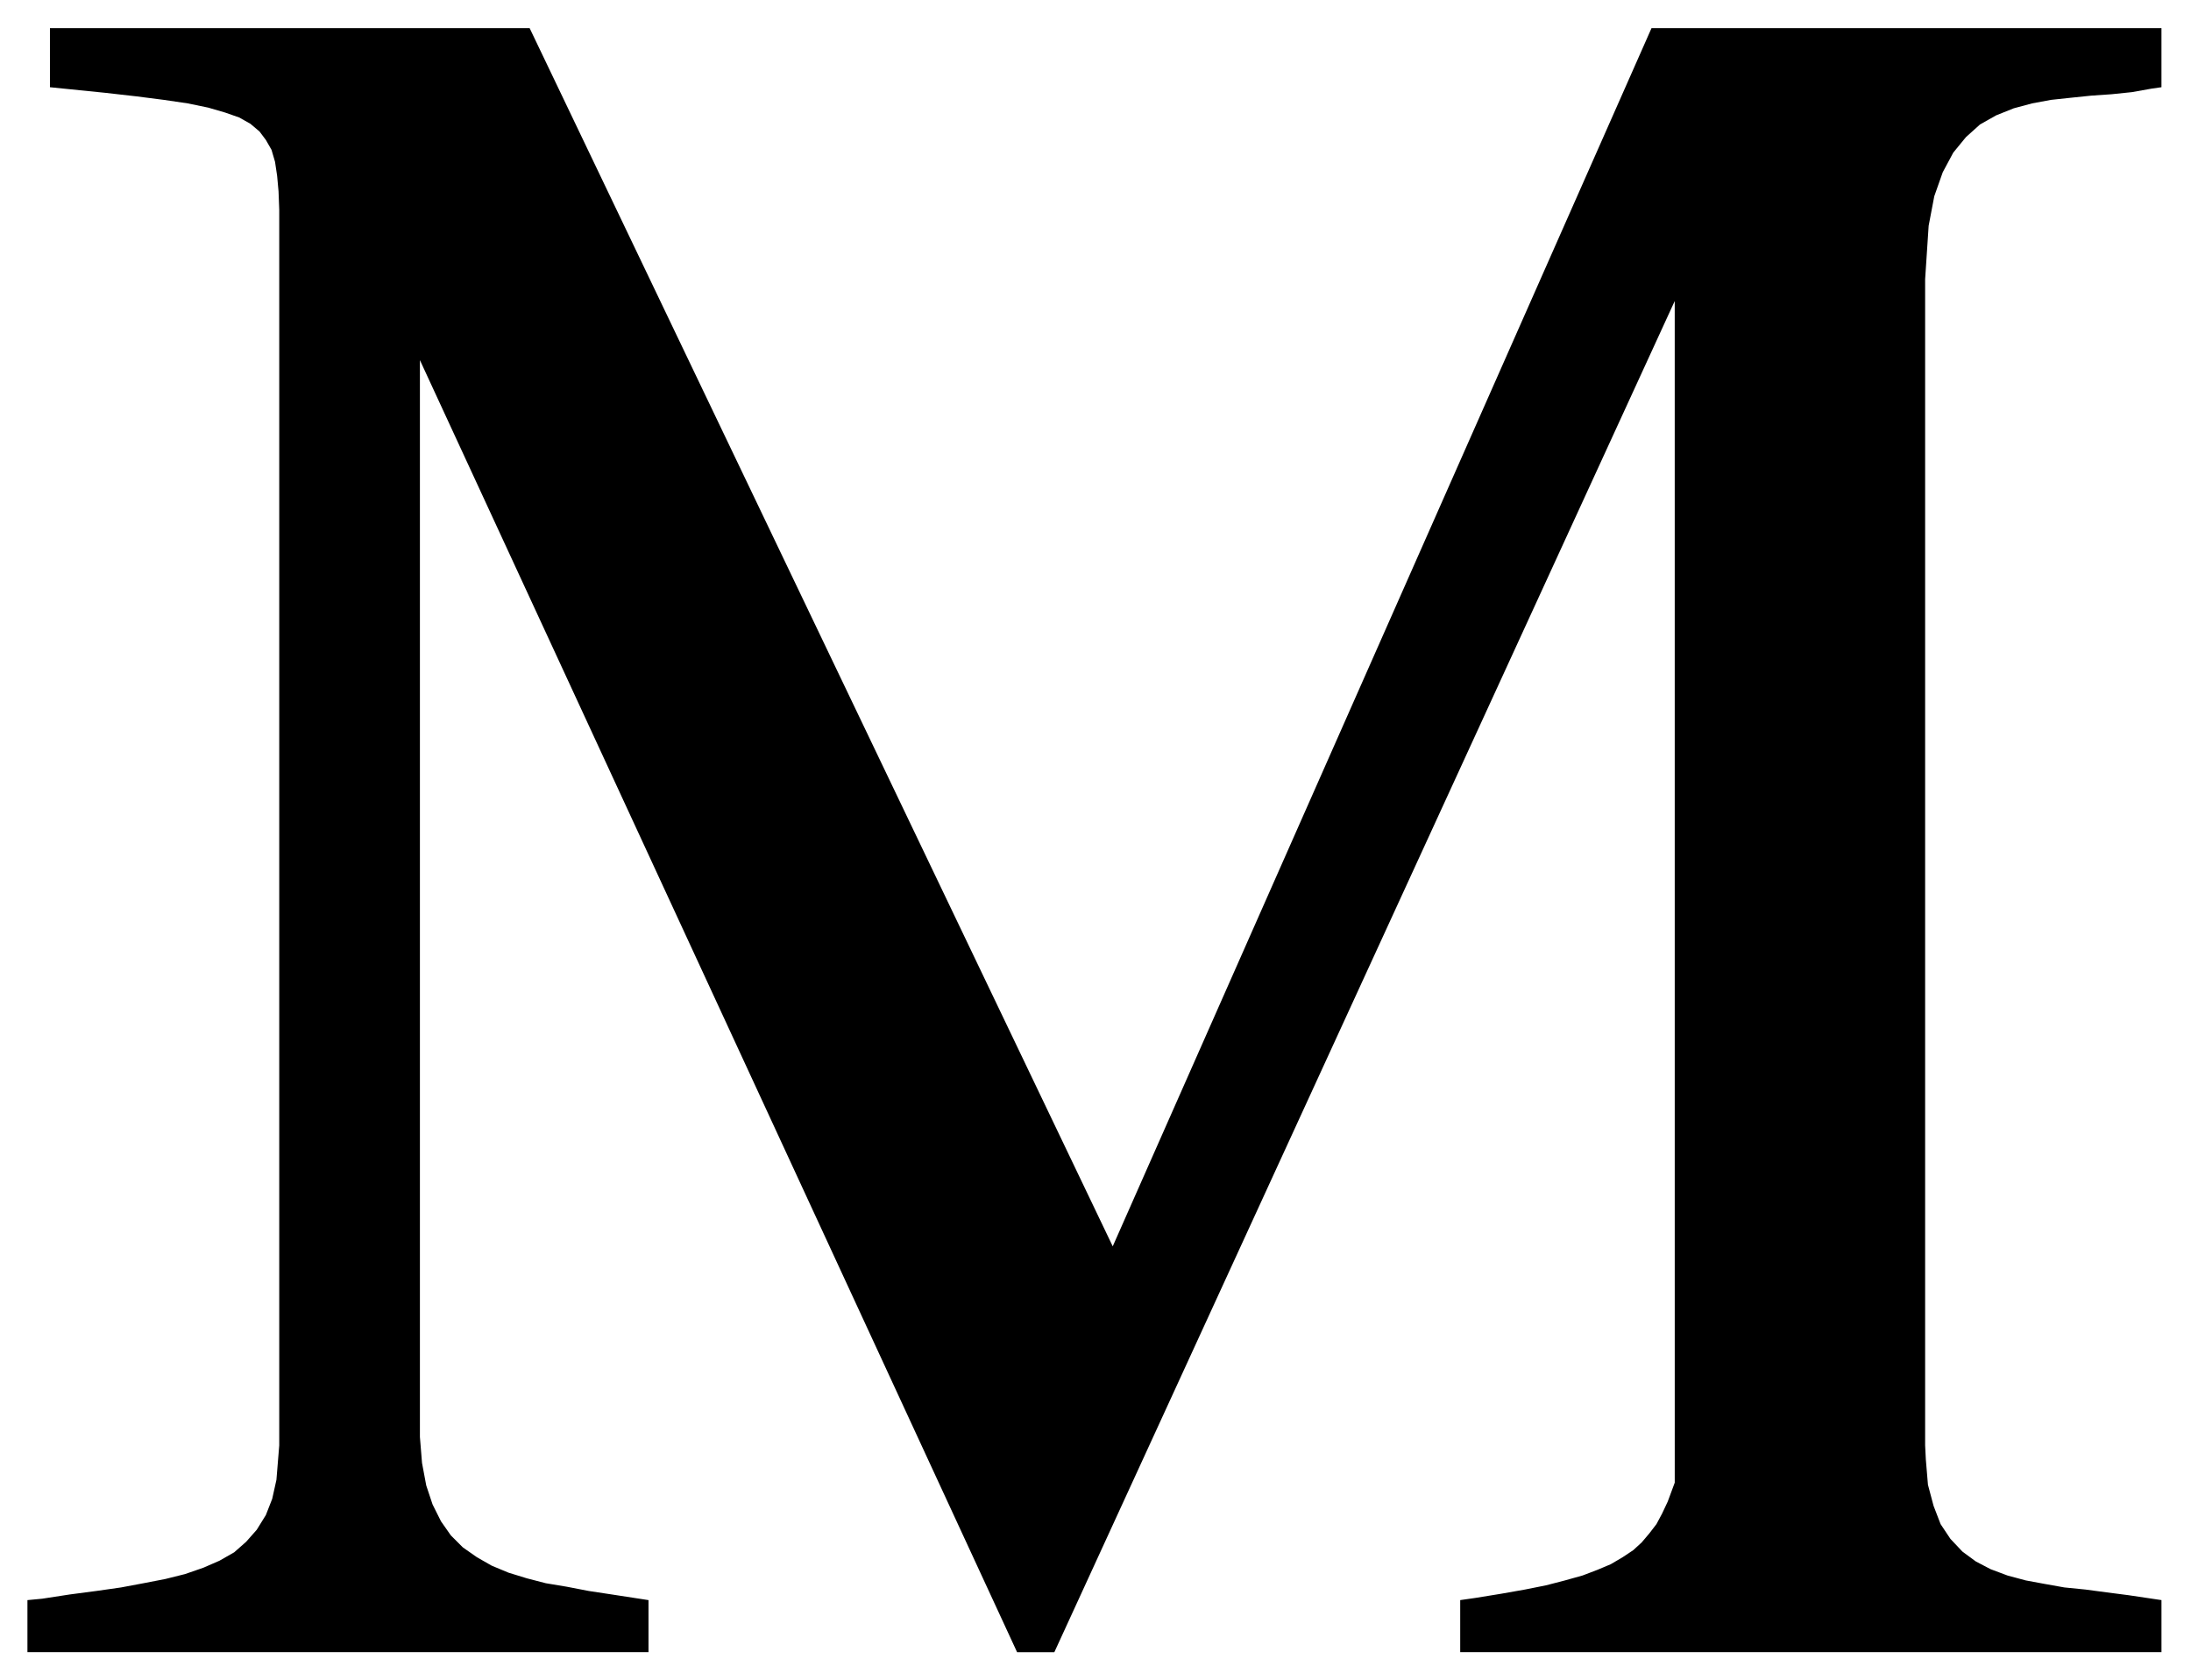 <svg xmlns="http://www.w3.org/2000/svg" fill-rule="evenodd" height="378.455" preserveAspectRatio="none" stroke-linecap="round" viewBox="0 0 3115 2389" width="493.465"><style>.brush0{fill:#fff}.pen0{stroke:#000;stroke-width:1;stroke-linejoin:round}</style><path style="stroke:none;fill:#000" d="M397 2055V298l-1-26-2-22-3-20-5-17-8-14-9-12-13-11-16-9-20-7-24-7-29-6-34-5-39-5-44-5-79-8V40h682l829 1732L2348 40h725v84l-14 2-28 5-29 3-29 2-29 3-28 3-27 5-26 7-25 10-23 13-20 18-18 22-15 28-12 34-8 42-5 76v1658l1 20 3 36 8 30 10 26 14 21 17 18 19 14 21 11 24 9 26 7 27 5 28 5 30 3 30 4 31 4 47 7v74h-997v-74l21-3 37-6 34-6 30-6 27-7 25-7 21-8 19-8 17-10 15-10 12-11 11-13 10-13 8-15 8-17 10-27V428l-882 1921h-53L597 512v1531l3 37 6 32 9 27 12 24 14 20 17 17 20 14 21 12 24 10 26 8 27 7 30 5 31 6 33 5 52 8v74H39v-74l21-2 39-6 38-5 35-5 32-6 31-6 28-7 26-9 23-10 21-12 17-15 15-17 13-21 9-23 6-27 4-49z"/></svg>
